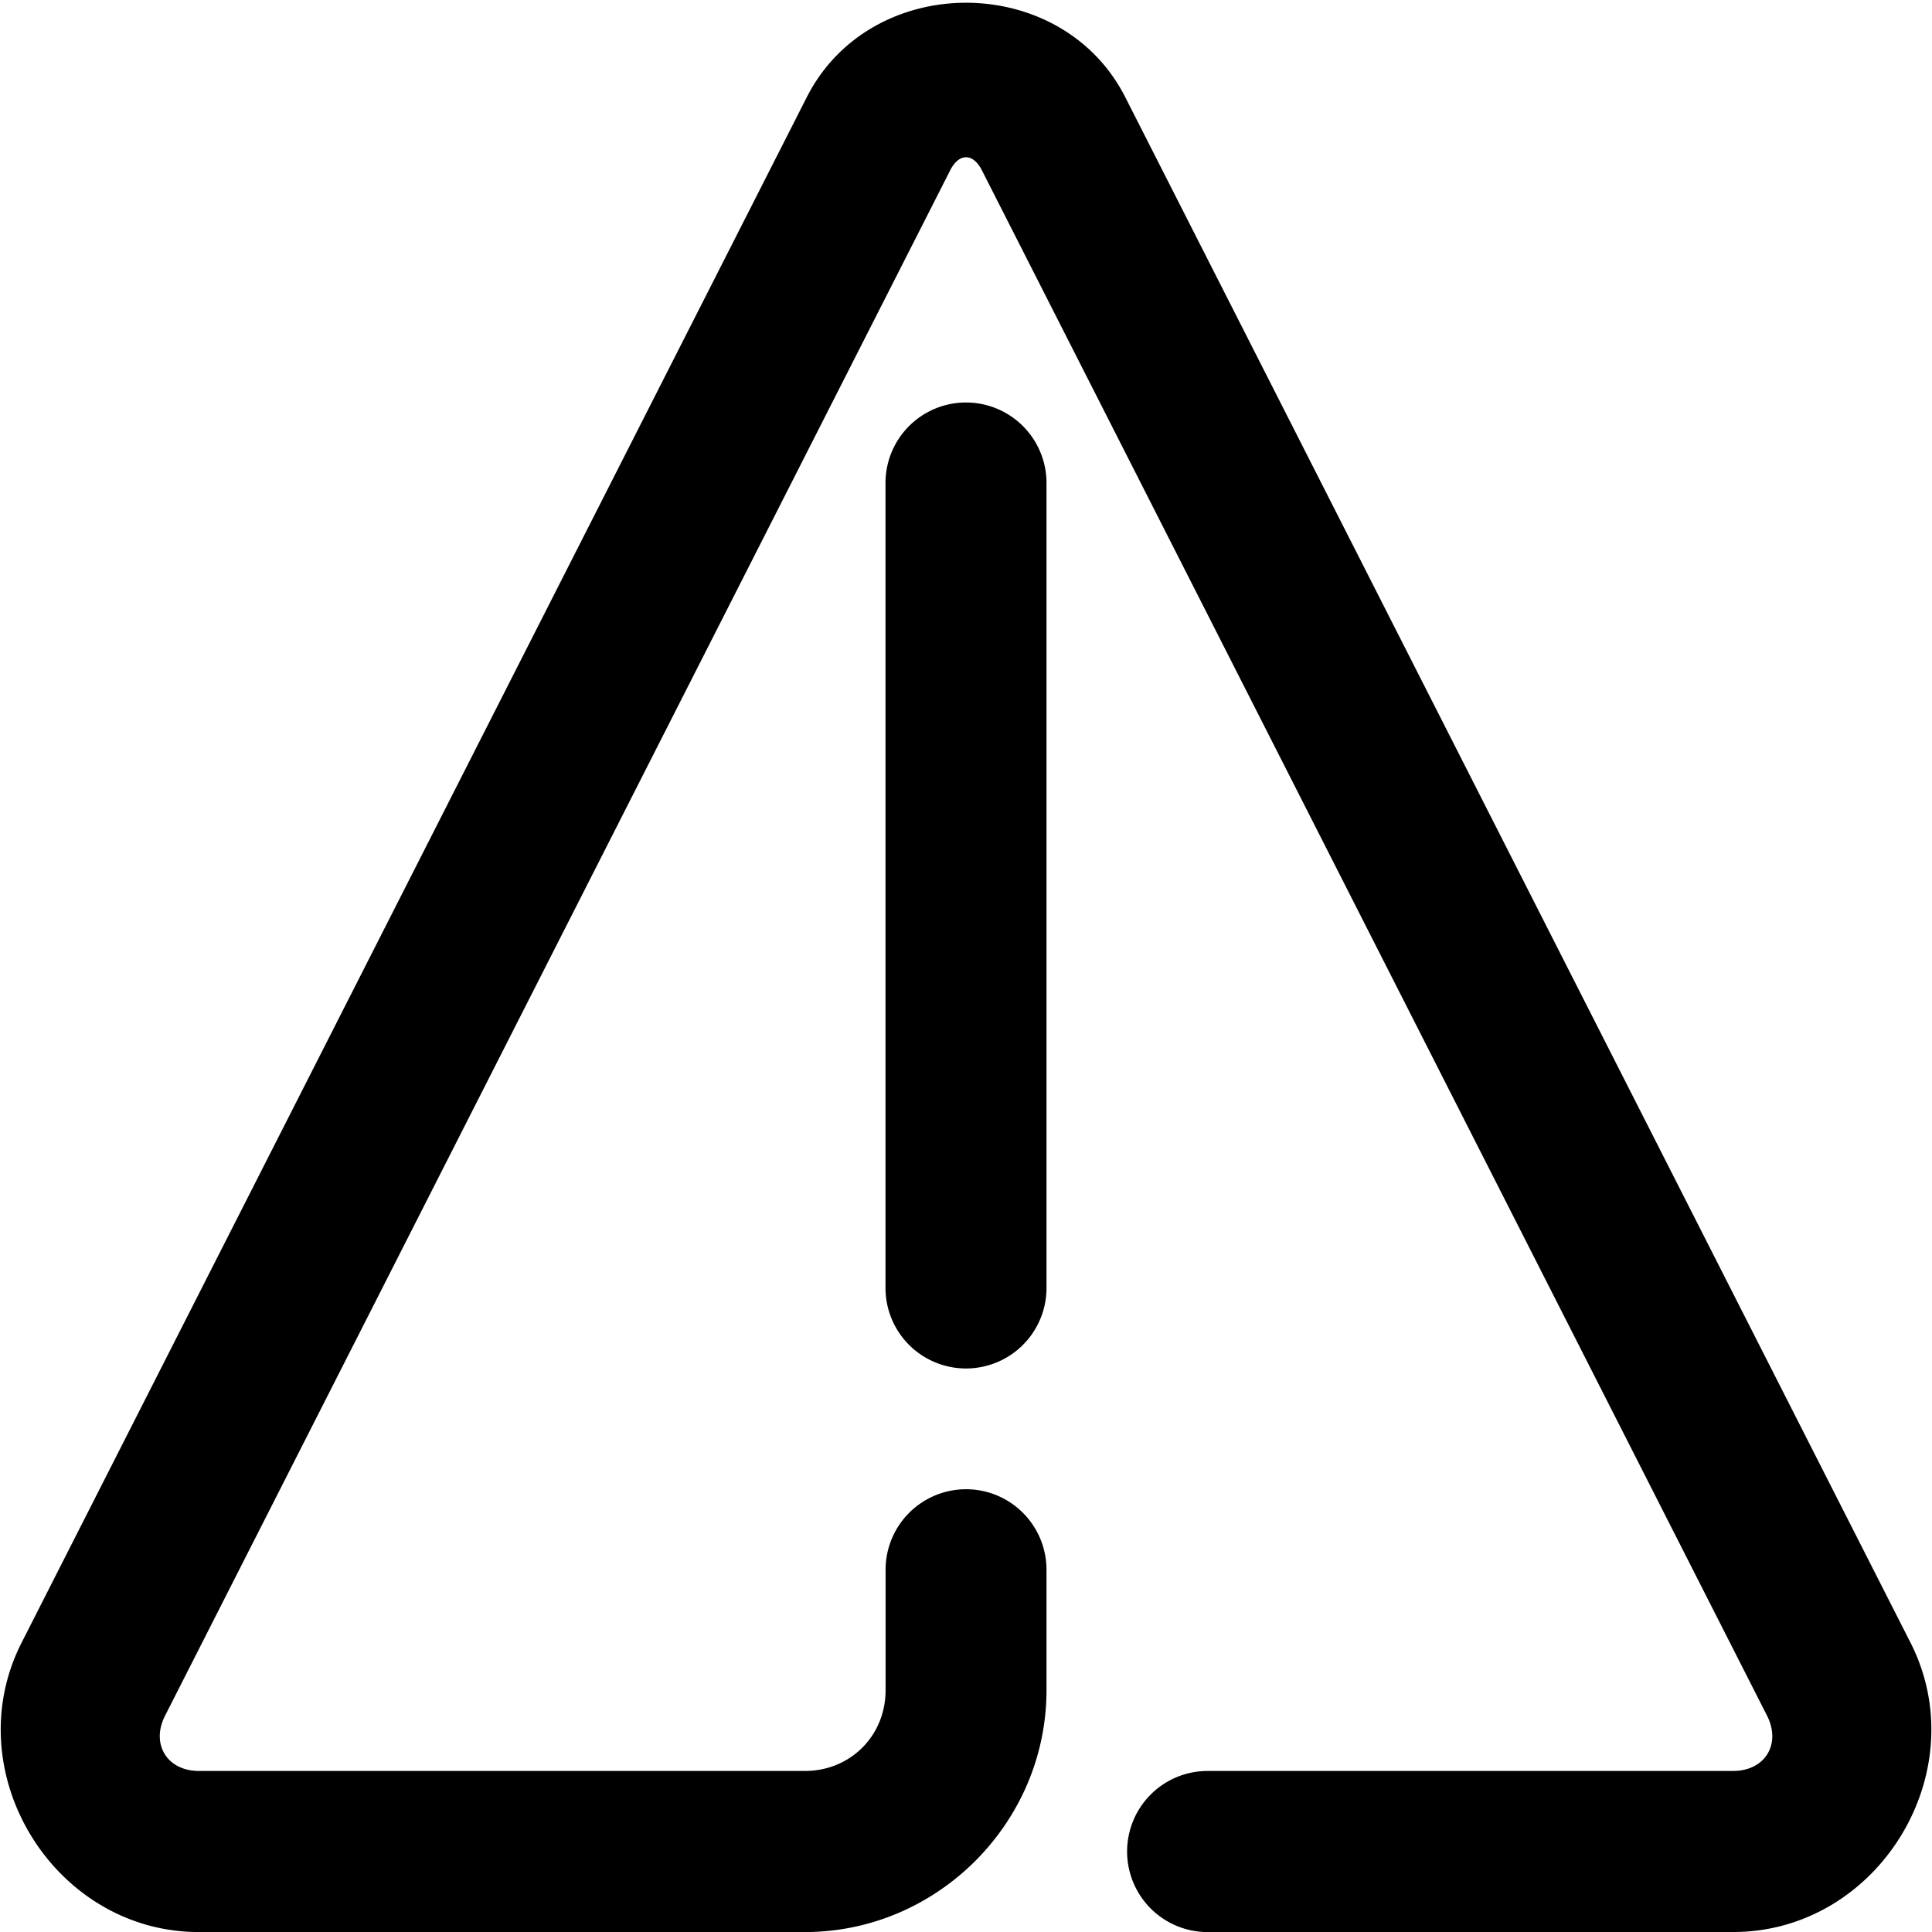 <?xml version="1.0" encoding="UTF-8" standalone="no"?>
<!-- Created with Inkscape (http://www.inkscape.org/) -->

<svg
   width="600"
   height="600"
   viewBox="0 0 158.75 158.75"
   version="1.1"
   id="svg1"
   xmlns="http://www.w3.org/2000/svg"
   xmlns:svg="http://www.w3.org/2000/svg">
  <defs
     id="defs1" />
  <g
     id="layer1">
    <path
       style="stroke-linecap:round"
       d="m -19.844,33.072 a 6.615,6.615 0 0 0 -6.615,6.615 v 66.146 a 6.615,6.615 0 0 0 6.615,6.613 6.615,6.615 0 0 0 6.615,-6.613 V 39.688 a 6.615,6.615 0 0 0 -6.615,-6.615 z"
       id="path49-2-7"
       transform="translate(99.219,1.9735626e-5)" />
    <path
       style="stroke-linecap:round"
       d="m -10.057,-1.648 c -11.905,-3e-7 -19.949,13.117 -14.553,23.729 L 39.844,148.816 c 5.254,10.331 20.892,10.331 26.146,0 L 130.445,22.084 c 5.397,-10.612 -2.648,-23.728 -14.553,-23.729 l -43.15,-0.004 A 6.605,6.605 0 0 0 66.139,4.957 6.605,6.605 0 0 0 72.742,11.562 l 43.15,0.002 c 2.608,1.66e-4 3.959,2.207 2.777,4.531 L 54.217,142.828 c -0.723,1.422 -1.875,1.422 -2.598,0 L -12.834,16.092 c -1.182,-2.324 0.17,-4.529 2.777,-4.529 H 39.688 c 3.737,0 6.625,2.886 6.625,6.623 v 9.875 a 6.605,6.605 0 0 0 6.605,6.604 6.605,6.605 0 0 0 6.604,-6.604 v -9.875 c 0,-10.876 -8.958,-19.834 -19.834,-19.834 z"
       id="path49-2-7-3-3"
       transform="matrix(1.001,0,0,-1.002,26.408,157.103)" />
  </g>
</svg>
